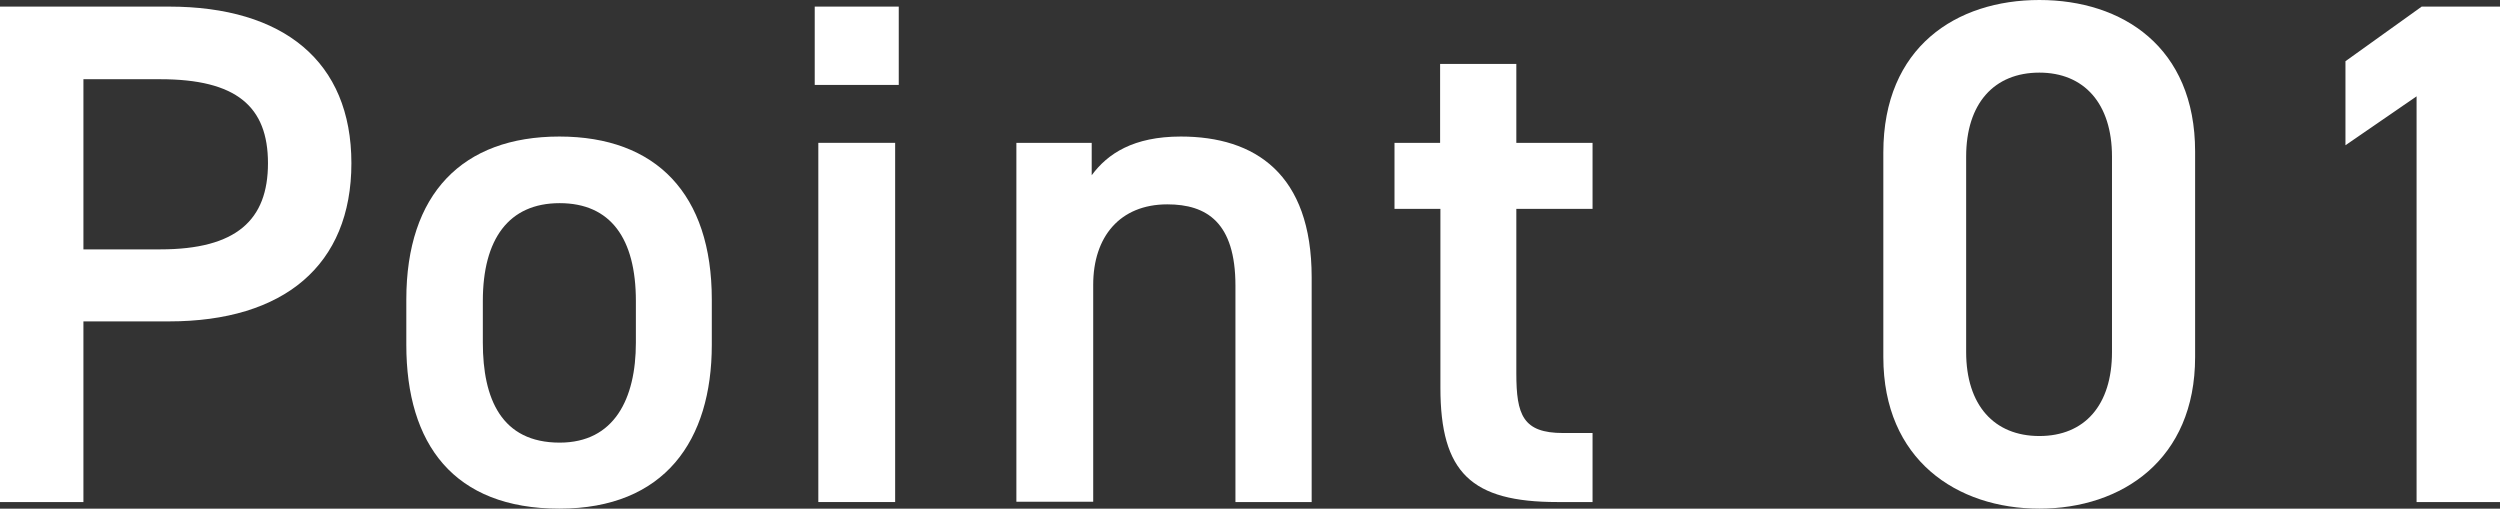 <?xml version="1.0" encoding="UTF-8"?>
<svg id="_レイヤー_2" data-name="レイヤー_2" xmlns="http://www.w3.org/2000/svg" viewBox="0 0 83.31 16.95">
  <rect x="0" y="0" width="83.31" height="16.95" fill="#333333" stroke="none"/>
  <defs>
    <style>
      .cls-1 {
        fill: #fff;
      }
    </style>
  </defs>
  <g id="_レイヤー_1-2" data-name="レイヤー_1">
    <g>
      <path class="cls-1" d="M2.78,10.7v6.03H0V.22h5.63c3.81,0,6.08,1.82,6.08,5.22s-2.25,5.27-6.08,5.27h-2.85ZM5.34,8.31c2.54,0,3.59-.98,3.59-2.87s-1.05-2.8-3.59-2.8h-2.56v5.67h2.56Z"/>
      <path class="cls-1" d="M23.72,11.49c0,3.18-1.56,5.46-5.08,5.46s-5.1-2.15-5.1-5.46v-1.51c0-3.52,1.87-5.43,5.1-5.43s5.08,1.92,5.08,5.43v1.51ZM21.19,11.42v-1.39c0-2.08-.84-3.26-2.54-3.26s-2.56,1.2-2.56,3.26v1.39c0,1.87.62,3.33,2.56,3.33,1.82,0,2.54-1.46,2.54-3.33Z"/>
      <path class="cls-1" d="M27.15.22h2.8v2.61h-2.8V.22ZM27.27,4.76h2.56v11.97h-2.56V4.76Z"/>
      <path class="cls-1" d="M33.87,4.76h2.51v1.08c.53-.72,1.39-1.29,2.97-1.29,2.47,0,4.36,1.24,4.36,4.69v7.49h-2.54v-7.21c0-2.11-.96-2.71-2.27-2.71-1.58,0-2.47,1.08-2.47,2.68v7.23h-2.56V4.76Z"/>
      <path class="cls-1" d="M46.46,4.76h1.53v-2.63h2.54v2.63h2.54v2.2h-2.54v5.48c0,1.39.22,1.99,1.56,1.99h.98v2.3h-1.17c-2.87,0-3.9-.98-3.9-3.81v-5.96h-1.53v-2.2Z"/>
      <path class="cls-1" d="M67.96,16.95c-2.75,0-5.2-1.63-5.2-5.05v-6.82c0-3.52,2.44-5.08,5.2-5.08s5.19,1.56,5.19,5.05v6.85c0,3.42-2.44,5.05-5.19,5.05ZM67.96,2.42c-1.51,0-2.44,1.03-2.44,2.8v6.51c0,1.77.93,2.8,2.44,2.8s2.42-1.03,2.42-2.8v-6.51c0-1.77-.93-2.8-2.42-2.8Z"/>
      <path class="cls-1" d="M83.31,16.73h-2.78V3.21l-2.37,1.63v-2.8l2.54-1.82h2.61v16.52Z"/>
    </g>
  </g>
</svg>